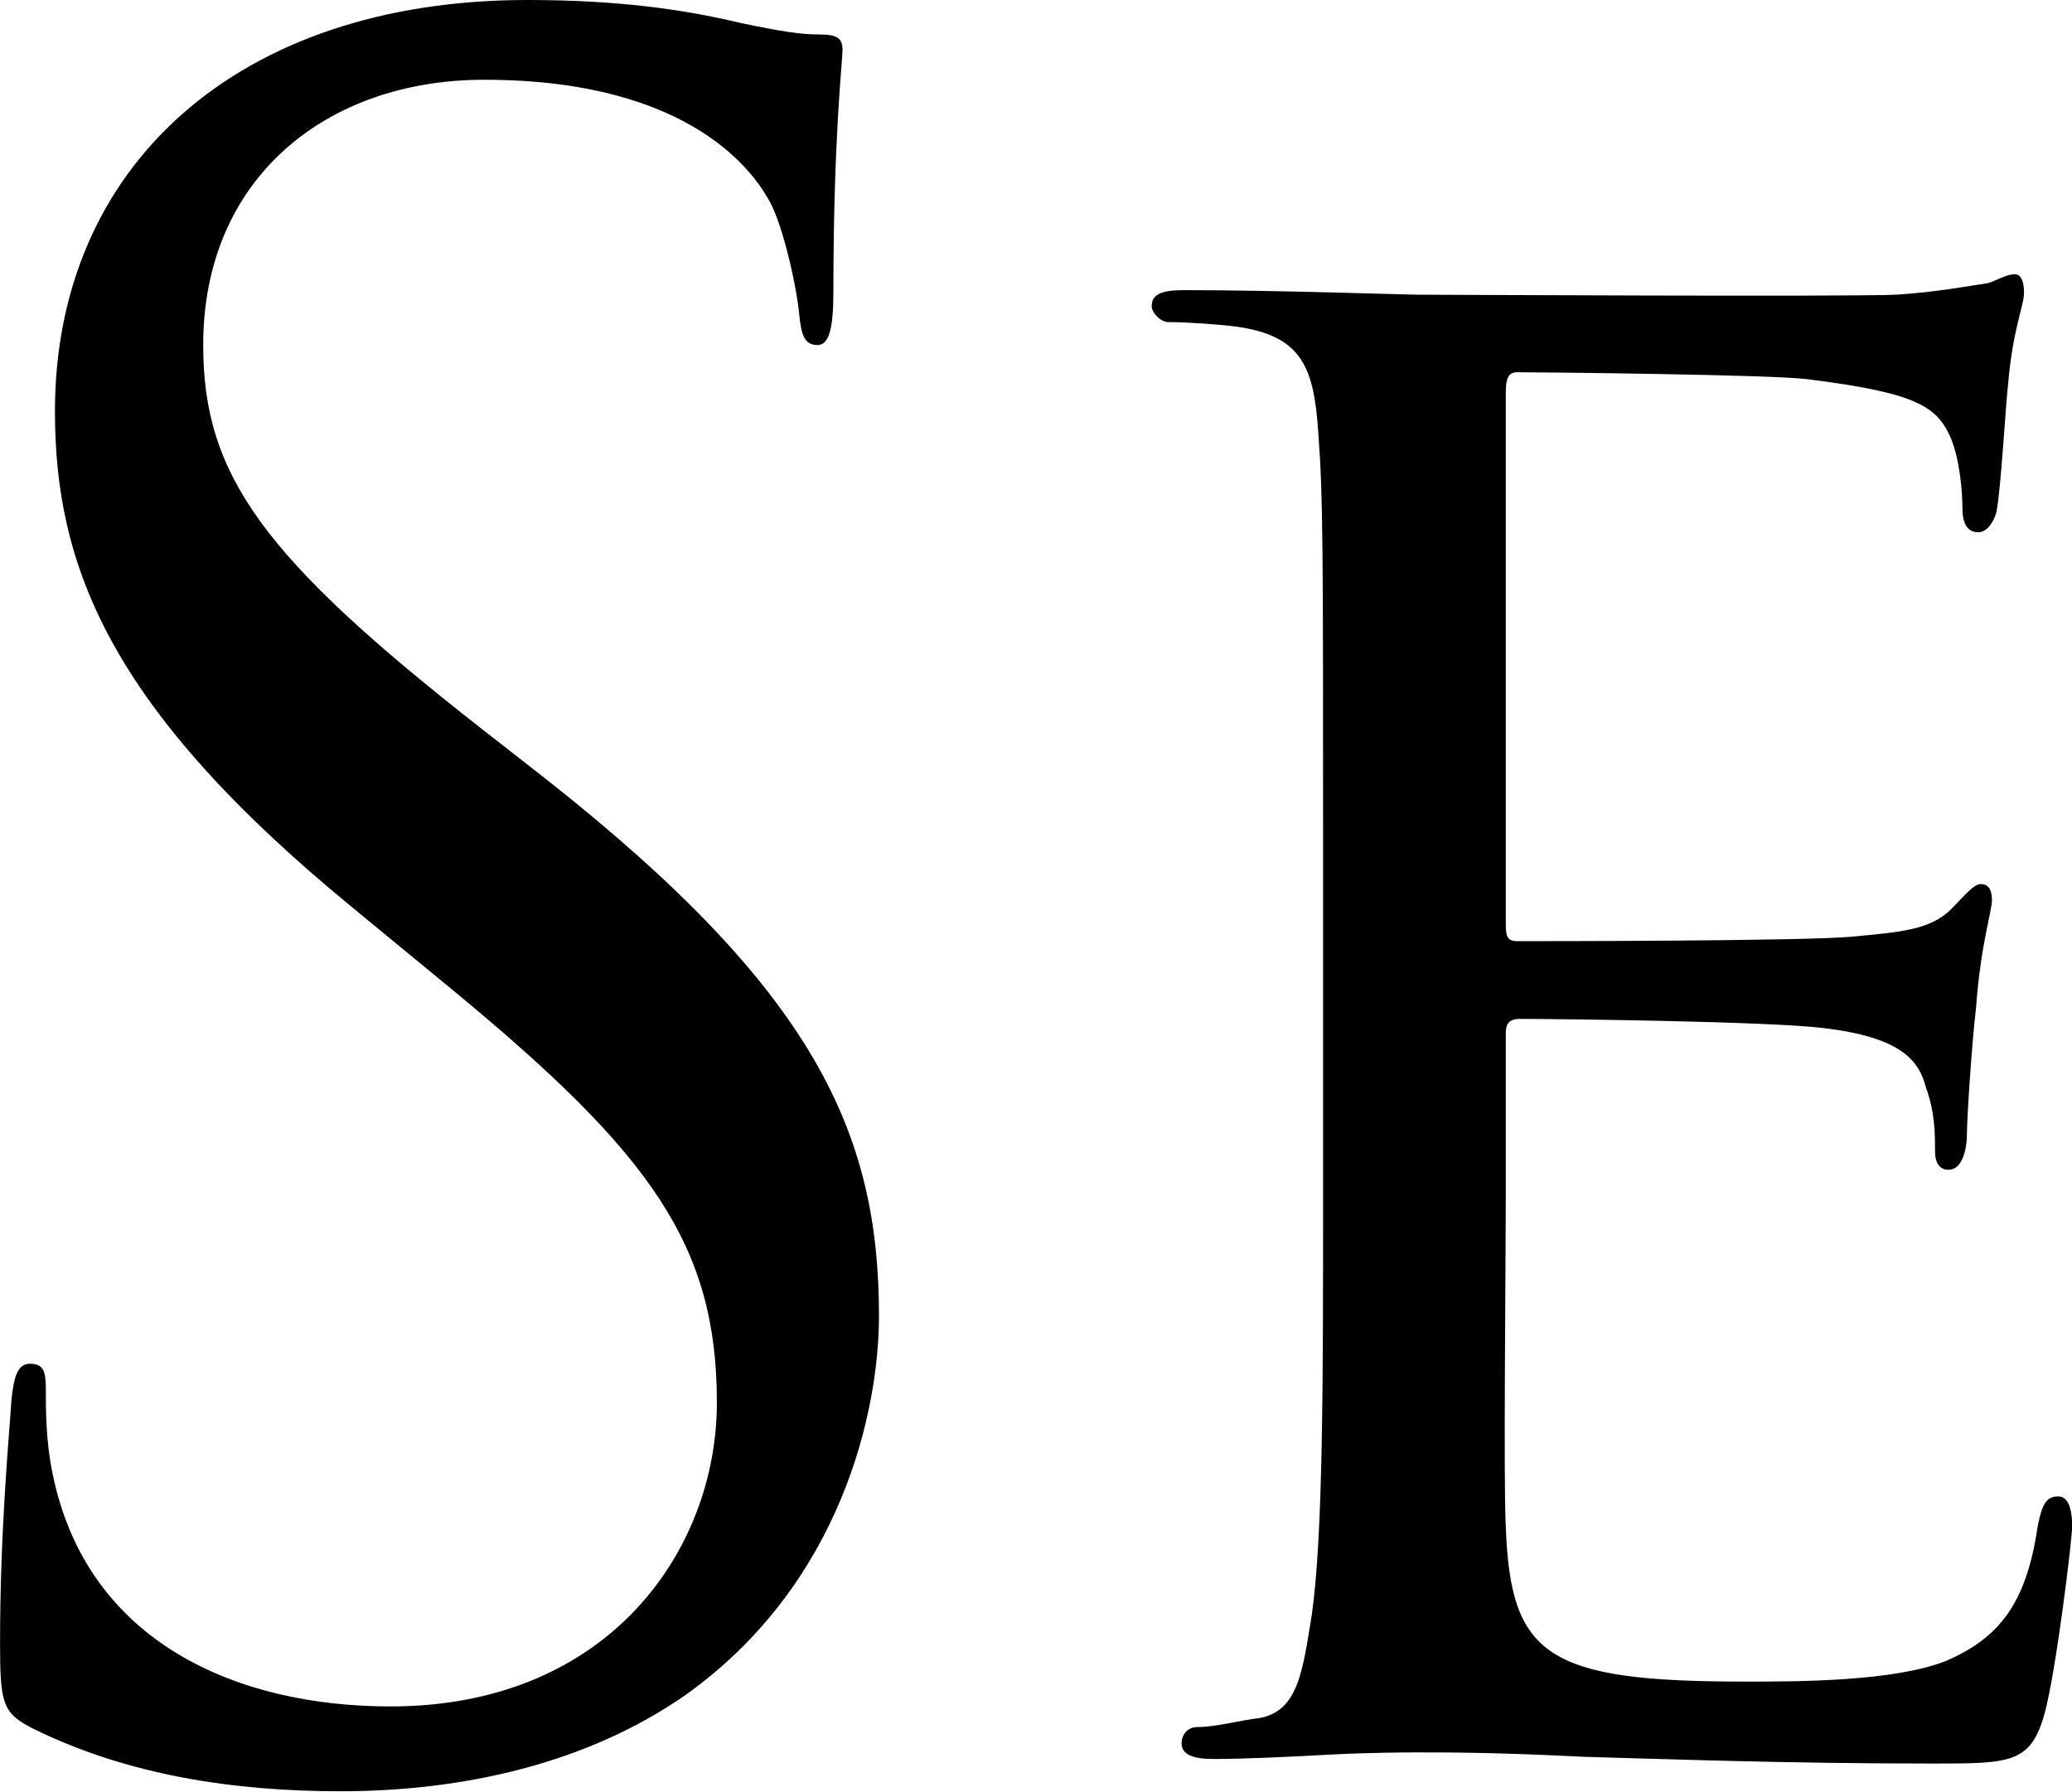 <svg version="1.2" baseProfile="tiny-ps" xmlns="http://www.w3.org/2000/svg" viewBox="0 0 1643 1421" width="1643" height="1421">
	<title>SeaWorld_Parks_&amp;_Entertainment_logo-svg</title>
	<style>
		tspan { white-space:pre }
		.shp0 { fill: #000000 } 
	</style>
	<g id="layer1">
		<g id="g9550">
			<path id="path9552" fill-rule="evenodd" class="shp0" d="M7624.1 3574.74C7164.96 3574.74 6570.59 2743.02 6372.82 2659.55L6219.51 2659.55L6219.51 3013.92C6219.51 3083.45 6247.49 3108.1 6333.19 3116.68C6342.02 3118.55 6345.37 3118.55 6352.73 3118.55L6353.94 3141.46L6329.7 3139.19C6267.98 3134.23 6226.6 3130.75 6193.66 3130.75L6126.85 3130.75C6094.18 3130.75 6052.27 3134.23 5990.94 3139.19L5966.44 3141.46L5968.31 3118.55C5975.41 3118.55 5978.62 3118.55 5987.73 3116.68C6072.89 3108.1 6101.01 3083.45 6101.01 3013.92L6101.01 2164.78C6101.01 2094.98 6072.89 2070.86 5987.73 2061.89C5978.62 2060.15 5975.41 2060.15 5968.31 2060.15L5966.44 2037.64L5990.94 2039.24C6052.27 2045.01 6081.86 2048.22 6126.85 2048.22C6170.63 2048.22 6312.3 2039.24 6399.47 2039.24C6640.35 2039.24 6781.61 2161.43 6781.61 2311.35C6781.61 2463.55 6673.15 2580.51 6523.19 2634.77C6660.84 2725.2 7186.12 3368.95 7542.02 3496.23C7669.76 3541.78 7815.98 3510.3 7897.92 3473.59C7885.87 3505.34 7758.13 3574.74 7624.1 3574.74ZM6350.06 2079.71C6240.93 2079.71 6219.51 2084.8 6219.51 2164.78L6219.51 2617.35L6472.57 2617.35C6580.23 2571.8 6666.46 2479.49 6666.46 2351.81C6666.46 2212.07 6561.08 2079.71 6350.06 2079.71ZM14273.91 1841.63C13786.79 1841.63 13156.12 959.13 12946.3 870.57L12783.75 870.57L12783.75 1246.51C12783.75 1320.33 12813.48 1346.46 12904.39 1355.57C12913.77 1357.71 12917.11 1357.71 12925.01 1357.71L12926.09 1381.96L12900.64 1379.55C12835.3 1374.32 12791.12 1370.57 12756.3 1370.57L12685.47 1370.57C12650.79 1370.57 12606.47 1374.32 12541.26 1379.55L12515.15 1381.96L12517.29 1357.71C12524.79 1357.71 12528 1357.71 12537.65 1355.57C12628.16 1346.46 12657.89 1320.33 12657.89 1246.51L12657.89 345.66C12657.89 271.57 12628.16 245.98 12537.65 236.47C12528 234.59 12524.79 234.59 12517.29 234.59L12515.15 210.88L12541.26 212.49C12606.47 218.65 12637.67 222 12685.47 222C12731.8 222 12882.03 212.49 12974.69 212.49C13230.03 212.49 13380.14 342.17 13380.14 501.2C13380.14 662.64 13265.12 786.71 13105.91 844.32C13252.13 940.38 13809.15 1623.25 14186.61 1758.43C14322.38 1806.66 14477.57 1773.3 14564.33 1734.32C14551.61 1768.08 14416.11 1841.63 14273.91 1841.63ZM12783.75 345.66L12783.75 825.83L13052.22 825.83C13166.3 777.46 13257.89 679.52 13257.89 544.08C13257.89 395.9 13146.21 255.36 12922.2 255.36C12806.38 255.36 12783.75 260.85 12783.75 345.66ZM7804.73 1841.63C7317.34 1841.63 6686.81 959.13 6477.13 870.57L6314.57 870.57L6314.57 1246.51C6314.57 1320.33 6344.17 1346.46 6435.08 1355.57C6444.46 1357.71 6448.07 1357.71 6455.7 1357.71L6457.04 1381.96L6431.33 1379.55C6365.86 1374.32 6321.8 1370.57 6286.99 1370.57L6216.29 1370.57C6181.48 1370.57 6137.02 1374.32 6071.95 1379.55L6045.97 1381.96L6047.85 1357.71C6055.35 1357.71 6058.96 1357.71 6068.33 1355.57C6158.72 1346.46 6188.58 1320.33 6188.58 1246.51L6188.58 345.66C6188.58 271.57 6158.72 245.98 6068.33 236.47C6058.96 234.59 6055.35 234.59 6047.85 234.59L6045.97 210.88L6071.95 212.49C6137.02 218.65 6168.36 222 6216.29 222C6262.49 222 6412.99 212.49 6505.38 212.49C6760.86 212.49 6910.69 342.17 6910.69 501.2C6910.69 662.64 6795.94 786.71 6636.6 844.32C6782.68 940.38 7339.84 1623.25 7717.3 1758.43C7853.07 1806.66 8008.26 1773.3 8095.16 1734.32C8082.3 1768.08 7946.8 1841.63 7804.73 1841.63ZM6314.57 345.66L6314.57 825.83L6582.91 825.83C6697.12 777.46 6788.44 679.52 6788.44 544.08C6788.44 395.9 6677.04 255.36 6452.89 255.36C6337.2 255.36 6314.57 260.85 6314.57 345.66ZM8409.69 344.05C8406.07 291.67 8397.1 266.21 8344.48 258.98C8331.76 257.23 8304.71 255.36 8290.25 255.36C8284.76 255.36 8277.53 248.12 8277.53 242.76C8277.53 233.65 8284.76 230.04 8302.83 230.04C8375.14 230.04 8478.51 233.65 8487.35 233.65C8505.69 233.65 8606.92 230.04 8701.32 230.04C8860.52 230.04 9151.89 215.57 9340.41 405.68C9419.95 485.39 9496 613.88 9496 797.16C9496 990.88 9412.72 1139.33 9323.94 1230.03C9254.99 1300.64 9111.98 1407.42 8840.7 1407.42C8771.61 1407.42 8686.59 1401.92 8617.9 1398.3C8549.21 1392.95 8494.71 1389.46 8487.35 1389.46C8484 1389.46 8454.94 1391.2 8422.27 1391.2C8389.6 1392.95 8351.71 1394.69 8326.53 1394.69C8310.33 1394.69 8301.09 1391.2 8301.09 1382.09C8301.09 1376.73 8304.71 1369.37 8313.68 1369.37C8328.14 1369.37 8348.23 1365.75 8362.69 1362.27C8393.35 1354.9 8397.1 1325.96 8404.33 1280.54C8413.43 1217.44 8413.43 1095.92 8413.43 947.34L8413.43 675.51C8413.43 436.63 8413.43 393.08 8409.69 344.05ZM8560.05 1177.38C8561.79 1215.43 8565.54 1271.7 8578 1287.91C8597.95 1316.85 8654.05 1349.54 8842.31 1349.54C8988.93 1349.54 9119.35 1300.64 9215.35 1210.07C9298.64 1132.23 9340.41 985.39 9340.41 844.05C9340.41 648.44 9254.99 523.44 9189.91 458.2C9039.68 306 8864 286.31 8674 286.31C8643.2 286.31 8592.46 291.67 8578 297.02C8563.53 302.38 8558.18 309.62 8558.18 327.84L8558.18 842.31C8558.18 1005.22 8558.18 1148.31 8560.05 1177.38ZM7589.56 950.96C7589.56 1177.38 7593.31 1269.82 7622.36 1296.89C7647.53 1322.34 7709.13 1333.33 7834.06 1333.33C7917.34 1333.33 7987.9 1331.45 8026.07 1286.03C8045.75 1262.45 8058.47 1230.03 8064.09 1199.22C8065.7 1188.36 8071.32 1179.12 8080.29 1179.12C8087.53 1179.12 8091.01 1186.49 8091.01 1202.83C8091.01 1219.05 8080.29 1311.35 8067.57 1356.77C8056.86 1392.95 8051.24 1398.3 7966.35 1398.3C7852.13 1398.3 7763.36 1396.56 7689.31 1392.95C7616.74 1391.2 7562.64 1389.46 7515.24 1389.46C7508.01 1389.46 7481.1 1389.46 7450.17 1391.2C7417.76 1392.95 7383.35 1394.69 7357.91 1394.69C7341.58 1394.69 7332.6 1391.2 7332.6 1382.09C7332.6 1376.73 7336.09 1369.37 7345.33 1369.37C7359.65 1369.37 7379.6 1365.75 7394.2 1362.27C7424.86 1354.9 7428.48 1325.96 7435.84 1280.54C7444.81 1217.44 7444.81 1095.92 7444.81 947.34L7444.81 675.51C7444.81 436.63 7444.81 393.08 7441.2 344.05C7437.58 291.67 7428.48 266.21 7376.12 258.98C7363.27 257.23 7336.09 255.36 7321.63 255.36C7316.4 255.36 7309.17 248.12 7309.17 242.76C7309.17 233.65 7316.4 230.04 7334.21 230.04C7406.92 230.04 7506.41 233.65 7515.24 233.65C7522.61 233.65 7642.18 230.04 7691.05 230.04C7707.25 230.04 7716.36 233.65 7716.36 242.76C7716.36 248.12 7709.13 253.62 7703.64 253.62C7692.79 253.62 7669.36 255.36 7651.15 257.23C7604.15 266.21 7595.05 289.79 7591.56 344.05C7589.56 393.08 7589.56 436.63 7589.56 675.51L7589.56 950.96ZM4229.91 1144.82C4278.78 978.02 4445.35 452.84 4508.68 220.79C4526.76 153.94 4528.77 128.62 4528.77 104.9C4528.77 72.48 4508.68 50.64 4425.53 50.64C4416.43 50.64 4409.2 45.28 4409.2 38.05C4409.2 29.07 4418.17 25.32 4439.99 25.32C4532.25 25.32 4608.3 30.68 4624.64 30.68C4637.23 30.68 4715.15 25.32 4771.26 25.32C4787.46 25.32 4796.7 29.07 4796.7 36.04C4796.7 45.28 4791.21 50.64 4780.23 50.64C4773 50.64 4738.72 52.38 4718.64 59.62C4664.54 79.72 4635.62 155.81 4601.07 255.36C4521.54 485.39 4338.5 1061.36 4267.93 1264.2C4220.8 1398.3 4211.83 1420.28 4192.01 1420.28C4173.8 1420.28 4162.96 1396.56 4137.52 1325.96L3782.82 318.86L3778.94 318.86C3714 492.76 3465.75 1155.67 3400.67 1324.08C3371.75 1400.18 3362.78 1420.28 3341.09 1420.28C3322.74 1420.28 3313.77 1400.18 3277.62 1277.06L2955.46 202.84C2926.54 106.78 2902.84 79.72 2855.84 61.49C2832.41 52.38 2787.15 50.64 2774.43 50.64C2765.32 50.64 2758.09 48.9 2758.09 38.05C2758.09 29.07 2768.8 25.32 2787.15 25.32C2881.15 25.32 2980.63 30.68 3000.58 30.68C3016.92 30.68 3096.59 25.32 3187.1 25.32C3212.28 25.32 3219.64 30.68 3219.64 38.05C3219.64 48.9 3210.67 50.64 3201.7 50.64C3187.1 50.64 3152.83 50.64 3131.13 61.49C3120.15 66.99 3107.43 81.46 3107.43 104.9C3107.43 128.62 3123.9 191.85 3141.85 271.57C3169.03 387.59 3357.29 1052.38 3384.6 1148.31L3388.09 1148.31L3771.84 115.89C3798.89 41.67 3806.25 32.42 3817.1 32.42C3829.82 32.42 3840.66 56.14 3862.49 117.76L4222.68 1144.82L4229.91 1144.82ZM2327.21 201.1C2343.54 201.1 2348.9 222.67 2365.23 257.23C2394.16 322.21 2649.5 958.19 2747.25 1191.85C2805.09 1329.58 2848.61 1349.54 2883.02 1360.39C2906.59 1367.49 2930.02 1369.37 2946.35 1369.37C2955.46 1369.37 2966.31 1373.12 2966.31 1382.09C2966.31 1391.2 2948.23 1394.69 2930.02 1394.69C2906.59 1394.69 2789.02 1394.69 2678.42 1391.2C2647.63 1389.46 2622.32 1389.46 2622.32 1380.08C2622.32 1373.12 2625.94 1373.12 2633.17 1369.37C2642.27 1365.75 2658.47 1353.02 2647.63 1327.7L2504.76 974.41C2500.87 967.17 2499.27 965.43 2490.16 965.43L2122.74 965.43C2115.51 965.43 2110.02 969.05 2106.41 978.02L2015.76 1224.4C2001.3 1262.45 1992.33 1300.64 1992.33 1327.7C1992.33 1358.51 2019.64 1369.37 2046.42 1369.37L2061.15 1369.37C2073.74 1369.37 2077.49 1374.99 2077.49 1382.09C2077.49 1391.2 2068.25 1394.69 2053.79 1394.69C2015.76 1394.69 1928.99 1389.46 1910.92 1389.46C1894.45 1389.46 1814.78 1394.69 1749.7 1394.69C1729.89 1394.69 1719.04 1391.2 1719.04 1382.09C1719.04 1374.99 1726 1369.37 1733.23 1369.37C1744.21 1369.37 1767.78 1367.49 1780.5 1365.75C1852.94 1356.77 1883.74 1302.51 1914.4 1224.4L2289.31 260.85C2309.13 209.94 2316.5 201.1 2327.21 201.1ZM2466.6 901.92C2473.83 901.92 2473.83 898.58 2471.95 891.07L2314.62 468.92C2305.52 445.6 2296.54 445.6 2287.44 468.92L2138.95 891.07C2137.21 898.58 2138.95 901.92 2144.44 901.92L2466.6 901.92ZM1045.4 344.05C1042.05 291.67 1032.81 266.21 980.32 258.98C967.73 257.23 940.55 255.36 926.09 255.36C920.6 255.36 913.24 248.12 913.24 242.76C913.24 233.65 920.6 230.04 938.68 230.04C1011.12 230.04 1114.35 233.65 1123.46 233.65C1134.17 233.65 1467.44 235.4 1503.6 233.65C1534.39 231.78 1563.32 226.42 1576.04 224.54C1583.13 222.67 1590.5 217.44 1597.73 217.44C1603.08 217.44 1604.96 224.54 1604.96 231.78C1604.96 242.76 1595.99 260.85 1592.37 304.26C1590.5 318.86 1586.75 387.59 1583.13 405.68C1581.39 412.91 1576.04 422.02 1568.67 422.02C1559.7 422.02 1556.09 414.79 1556.09 402.2C1556.09 391.34 1554.34 365.75 1547.11 347.8C1536.13 322.21 1519.93 311.49 1433.03 300.64C1405.72 297.02 1221.2 295.15 1202.99 295.15C1195.76 295.15 1194.02 300.64 1194.02 311.49L1194.02 729.9C1194.02 740.89 1194.02 746.24 1202.99 746.24C1223.08 746.24 1433.03 746.24 1469.19 742.63C1507.21 739.01 1530.64 737.27 1547.11 720.92C1557.83 710.07 1565.06 700.96 1570.68 700.96C1576.04 700.96 1579.52 704.58 1579.52 713.55C1579.52 722.8 1570.68 747.99 1566.93 798.76C1563.32 829.58 1559.7 887.46 1559.7 898.58C1559.7 911.17 1556.09 927.51 1545.11 927.51C1538.01 927.51 1534.39 921.89 1534.39 913.04C1534.39 898.58 1534.39 882.23 1527.16 862.13C1521.54 840.56 1507.21 822.34 1445.62 815.11C1402.1 809.75 1231.92 807.87 1204.87 807.87C1195.76 807.87 1194.02 813.23 1194.02 818.73L1194.02 947.34C1194.02 999.99 1192.15 1179.12 1194.02 1210.07C1197.64 1313.23 1226.56 1333.33 1384.03 1333.33C1425.8 1333.33 1501.86 1333.33 1543.36 1316.85C1585.14 1298.63 1606.83 1271.7 1615.8 1210.07C1619.42 1191.85 1623.03 1186.49 1632.14 1186.49C1641.11 1186.49 1643.12 1199.22 1643.12 1210.07C1643.12 1220.79 1630.27 1325.96 1621.29 1358.51C1610.31 1398.3 1594.11 1398.3 1532.65 1398.3C1413.08 1398.3 1320.69 1394.69 1255.48 1392.95C1188.53 1389.46 1146.89 1389.46 1123.46 1389.46C1119.71 1389.46 1088.91 1389.46 1054.63 1391.2C1023.84 1392.95 987.55 1394.69 962.24 1394.69C945.91 1394.69 936.94 1391.2 936.94 1382.09C936.94 1376.73 940.55 1369.37 949.52 1369.37C964.12 1369.37 984.07 1363.87 998.53 1362.27C1029.19 1356.77 1032.81 1325.96 1040.17 1280.54C1049.15 1217.44 1049.15 1095.92 1049.15 947.34L1049.15 675.51C1049.15 436.63 1049.15 393.08 1045.4 344.05ZM0.05 1302.51C0.05 1211.81 7.28 1139.33 9.02 1110.39C11.03 1090.29 14.51 1081.32 23.62 1081.32C34.33 1081.32 36.34 1086.95 36.34 1101.28C36.34 1117.49 36.34 1142.95 41.69 1168.4C68.87 1302.51 188.31 1353.02 309.62 1353.02C483.42 1353.02 568.45 1228.16 568.45 1112.13C568.45 987.27 516.09 914.79 360.24 786.04L278.83 719.05C86.95 561.49 43.57 449.22 43.57 325.96C43.57 132.1 188.31 0 418.21 0C489.05 0 541.27 7.23 586.66 18.09C621.07 25.32 635.4 27.33 649.99 27.33C664.45 27.33 668.07 30.68 668.07 39.79C668.07 48.9 660.84 108.65 660.84 231.78C660.84 260.85 657.22 273.58 648.25 273.58C637.27 273.58 635.4 264.33 633.79 249.73C631.92 228.16 621.07 179.13 610.23 159.57C599.11 139.47 550.51 63.24 383.8 63.24C258.88 63.24 161.13 141.34 161.13 273.58C161.13 376.74 208.26 441.99 382.06 577.97L432.81 617.63C646.51 786.04 696.99 898.58 696.99 1043.54C696.99 1117.49 668.07 1255.35 543.28 1344.18C465.35 1398.3 367.47 1420.28 269.86 1420.28C184.83 1420.28 101.41 1407.42 27.23 1371.11C1.92 1358.51 0.05 1351.28 0.05 1302.51ZM5824.91 1355.16L4806.74 1355.16L4811.43 1326.63L5819.95 1326.63L5824.91 1355.16ZM4774.87 727.89C4769.38 462.48 4987.24 227.36 5293.73 220.79C5585.5 214.36 5827.18 395.36 5832.94 675.51C5838.43 941.58 5620.58 1176.31 5314.22 1182.74C5022.32 1189.03 4780.77 1008.03 4774.87 727.89ZM5244.19 268.22C5002.23 269.83 4858.16 465.57 4890.56 704.58C4923.1 943.32 5105.47 1137.32 5363.09 1135.18C5605.85 1133.97 5749.39 937.96 5717.25 698.82C5684.31 460.07 5502.08 266.34 5244.19 268.22ZM15444.05 3045.67C15449 3088.41 15455.83 3115.74 15501.89 3122.57C15522.51 3125.92 15556.66 3129.41 15570.18 3129.41C15580.36 3129.41 15582.1 3136.24 15582.1 3141.33C15582.1 3148.16 15575.13 3153.25 15558.4 3153.25C15476.18 3153.25 15380.71 3148.16 15372.28 3148.16C15365.45 3148.16 15261.28 3153.25 15216.96 3153.25C15199.95 3153.25 15192.99 3149.77 15192.99 3141.33C15192.99 3136.24 15196.6 3131.15 15204.91 3131.15C15218.7 3131.15 15235.7 3127.66 15249.36 3124.18C15280.16 3117.35 15288.59 3088.41 15293.81 3045.67C15300.51 2985.92 15300.51 2871.64 15300.51 2731.5L15300.51 2121.91L15083.86 2125.39C14990.13 2127.13 14954.25 2137.32 14931.89 2171.48C14914.88 2197.07 14913.14 2207.38 14908.05 2217.57C14904.84 2229.62 14899.62 2231.23 14892.79 2231.23C14889.31 2231.23 14882.61 2227.88 14882.61 2219.31C14882.61 2203.9 14913.14 2074.08 14914.88 2062.15C14918.36 2053.71 14925.19 2034.82 14930.01 2034.82C14940.59 2034.82 14955.99 2046.75 14996.83 2051.97C15039.54 2057.06 15097.52 2058.81 15114.52 2058.81L15680.91 2058.81C15730.59 2058.81 15764.74 2055.46 15788.7 2051.97C15810.93 2048.62 15824.45 2045.14 15831.15 2045.14C15838.11 2045.14 15838.11 2053.71 15838.11 2062.15C15838.11 2106.63 15833.02 2210.73 15833.02 2227.88C15833.02 2239.81 15826.19 2246.64 15819.23 2246.64C15812.4 2246.64 15809.06 2241.55 15807.32 2221.05L15805.71 2205.64C15800.62 2161.3 15768.08 2128.87 15624.95 2125.39L15437.09 2121.91L15437.09 2731.5C15437.09 2871.64 15437.09 2985.92 15444.05 3045.67ZM13826.42 3120.83C13853.6 3127.66 13887.74 3129.41 13901.4 3129.41C13908.23 3129.41 13913.32 3134.5 13913.32 3141.33C13913.32 3149.77 13903.01 3153.25 13885.87 3153.25C13800.84 3153.25 13741.13 3148.16 13727.47 3148.16C13713.94 3148.16 13650.61 3153.25 13582.32 3153.25C13566.92 3153.25 13558.49 3151.51 13558.49 3141.33C13558.49 3134.5 13563.44 3129.41 13570.41 3129.41C13582.32 3129.41 13609.64 3127.66 13631.86 3120.83C13669.36 3110.51 13674.31 3071.26 13674.31 2939.83L13674.31 2108.24C13674.31 2050.23 13682.88 2034.82 13694.93 2034.82C13711.94 2034.82 13737.51 2063.9 13753.04 2079.3C13776.74 2103.15 13995.13 2335.47 14227.31 2574.48C14375.67 2728.01 14536.22 2900.57 14582.28 2948.4L14566.88 2221.05C14565.27 2127.13 14556.7 2094.58 14510.64 2086.14C14483.19 2081.05 14449.18 2079.3 14437.4 2079.3C14426.95 2079.3 14425.21 2070.86 14425.21 2065.64C14425.21 2057.06 14437.4 2055.46 14454.27 2055.46C14522.56 2055.46 14594.19 2058.81 14611.2 2058.81C14628.34 2058.81 14677.75 2055.46 14739.07 2055.46C14754.74 2055.46 14766.52 2057.06 14766.52 2065.64C14766.52 2070.86 14759.69 2079.3 14749.65 2079.3C14742.69 2079.3 14730.64 2079.3 14713.63 2082.65C14664.22 2092.97 14660.74 2121.91 14660.74 2208.99L14657.39 3059.34C14657.39 3154.99 14655.79 3163.44 14645.34 3163.44C14629.94 3163.44 14614.68 3151.51 14530.99 3074.74C14515.73 3061.08 14298.95 2847.65 14140.41 2681.93C13966.21 2499.32 13797.23 2321.8 13751.17 2270.62L13768.31 2955.1C13771.79 3074.74 13785.45 3110.51 13826.42 3120.83ZM12778.66 2162.9C12775.32 2113.33 12766.61 2089.62 12717.2 2082.65C12705.29 2081.05 12679.85 2079.3 12665.92 2079.3C12660.97 2079.3 12654.14 2072.47 12654.14 2067.38C12654.14 2058.81 12660.97 2055.46 12677.97 2055.46C12746.26 2055.46 12843.6 2058.81 12852.04 2058.81C12862.35 2058.81 13176.34 2060.55 13210.35 2058.81C13239.41 2057.06 13266.86 2051.97 13278.64 2050.23C13285.33 2048.62 13292.3 2043.53 13299.13 2043.53C13304.35 2043.53 13305.96 2050.23 13305.96 2057.06C13305.96 2067.38 13297.39 2084.39 13294.17 2125.39C13292.3 2139.06 13288.95 2203.9 13285.33 2221.05C13283.73 2227.88 13278.64 2236.46 13271.81 2236.46C13263.24 2236.46 13260.03 2229.62 13260.03 2217.57C13260.03 2207.38 13258.29 2183.4 13251.19 2166.39C13241.01 2142.41 13225.88 2132.22 13143.8 2121.91C13118.5 2118.56 12944.16 2116.95 12927.29 2116.95C12920.46 2116.95 12918.72 2121.91 12918.72 2132.22L12918.72 2526.65C12918.72 2536.96 12918.72 2542.06 12927.29 2542.06C12945.9 2542.06 13143.8 2542.06 13177.95 2538.44C13213.83 2535.22 13236.06 2533.48 13251.19 2518.07C13261.63 2507.89 13268.46 2499.32 13273.55 2499.32C13278.64 2499.32 13282.12 2502.8 13282.12 2511.24C13282.12 2519.82 13273.55 2543.66 13270.07 2591.49C13266.86 2620.57 13263.24 2675.09 13263.24 2685.41C13263.24 2697.33 13260.03 2712.87 13249.58 2712.87C13242.76 2712.87 13239.41 2707.65 13239.41 2699.08C13239.41 2685.41 13239.41 2670 13232.58 2651.25C13227.62 2630.88 13213.83 2613.6 13155.72 2606.9C13114.75 2601.81 12954.47 2600.07 12928.9 2600.07C12920.46 2600.07 12918.72 2605.16 12918.72 2610.38L12918.72 2731.5C12918.72 2781.07 12916.85 2950.15 12918.72 2979.22C12922.07 3076.49 12949.25 3095.24 13097.88 3095.24C13136.98 3095.24 13208.74 3095.24 13247.98 3079.83C13287.34 3062.82 13307.56 3037.1 13316.27 2979.22C13319.48 2961.94 13323.09 2956.98 13331.53 2956.98C13340.1 2956.98 13341.84 2968.77 13341.84 2979.22C13341.84 2989.27 13329.92 3088.41 13321.35 3119.09C13311.04 3156.74 13295.91 3156.74 13237.67 3156.74C13125.19 3156.74 13038.02 3153.25 12976.56 3151.51C12913.63 3148.16 12874 3148.16 12852.04 3148.16C12848.69 3148.16 12819.64 3148.16 12787.23 3149.77C12758.18 3151.51 12724.03 3153.25 12700.2 3153.25C12684.8 3153.25 12676.23 3149.77 12676.23 3141.33C12676.23 3136.24 12679.85 3129.41 12688.28 3129.41C12701.94 3129.41 12720.68 3124.18 12734.34 3122.57C12763.26 3117.35 12766.61 3088.41 12773.44 3045.67C12782.14 2985.92 12782.14 2871.64 12782.14 2731.5L12782.14 2475.47C12782.14 2249.99 12782.14 2208.99 12778.66 2162.9ZM12423.83 3115.74C12466.55 3129.41 12505.64 3129.41 12521.18 3129.41C12527.87 3129.41 12533.09 3132.75 12533.09 3139.59C12533.09 3148.16 12519.3 3153.25 12502.43 3153.25C12468.15 3153.25 12301.05 3149.77 12246.28 3144.68C12210.8 3141.33 12203.84 3136.24 12203.84 3129.41C12203.84 3124.18 12207.05 3119.09 12213.88 3117.35C12222.45 3115.74 12224.32 3093.5 12220.84 3066.17L12149.21 2331.98L12145.72 2331.98L11783.93 3073C11753.13 3136.24 11744.83 3149.77 11731.04 3149.77C11717.38 3149.77 11708.95 3136.24 11679.89 3083.32C11640.66 3011.51 11541.57 2825.41 11504.08 2746.9C11459.9 2654.73 11338.58 2410.49 11312.87 2350.74L11306.05 2350.74L11248.2 3006.42C11246.59 3028.66 11246.59 3055.99 11246.59 3079.83C11246.59 3102.07 11260.12 3115.74 11282.21 3120.83C11307.79 3127.66 11330.01 3129.41 11340.32 3129.41C11345.28 3129.41 11352.11 3134.5 11352.11 3139.59C11352.11 3149.77 11341.93 3153.25 11324.93 3153.25C11268.69 3153.25 11196.92 3148.16 11185.14 3148.16C11171.34 3148.16 11099.57 3153.25 11058.74 3153.25C11043.34 3153.25 11033.16 3149.77 11033.16 3139.59C11033.16 3134.5 11039.86 3129.41 11048.69 3129.41C11060.34 3129.41 11070.79 3127.66 11092.88 3124.18C11142.29 3115.74 11144.03 3062.82 11150.99 3008.16L11260.12 2060.55C11261.86 2045.14 11268.69 2034.82 11276.99 2034.82C11287.3 2034.82 11299.35 2039.91 11307.79 2057.06L11761.57 2958.72L12198.61 2058.81C12205.31 2045.14 12212.14 2034.82 12222.45 2034.82C12232.76 2034.82 12241.19 2046.75 12244.81 2074.08L12347.11 2965.42C12352.33 3016.6 12362.51 3095.24 12423.83 3115.74ZM9939.48 3120.83C9966.79 3127.66 10000.94 3129.41 10014.46 3129.41C10021.42 3129.41 10026.38 3134.5 10026.38 3141.33C10026.38 3149.77 10016.2 3153.25 9999.33 3153.25C9913.9 3153.25 9854.05 3148.16 9840.53 3148.16C9826.73 3148.16 9763.53 3153.25 9695.38 3153.25C9679.98 3153.25 9671.55 3151.51 9671.55 3141.33C9671.55 3134.5 9676.5 3129.41 9683.33 3129.41C9695.38 3129.41 9722.69 3127.66 9744.92 3120.83C9782.55 3110.51 9787.64 3071.26 9787.64 2939.83L9787.64 2108.24C9787.64 2050.23 9796.21 2034.82 9807.85 2034.82C9824.99 2034.82 9850.84 2063.9 9866.1 2079.3C9889.93 2103.15 10108.46 2335.47 10340.5 2574.48C10489 2728.01 10649.41 2900.57 10695.47 2948.4L10679.94 2221.05C10678.2 2127.13 10669.76 2094.58 10623.7 2086.14C10596.52 2081.05 10562.24 2079.3 10550.32 2079.3C10540.15 2079.3 10538.41 2070.86 10538.41 2065.64C10538.41 2057.06 10550.32 2055.46 10567.46 2055.46C10635.62 2055.46 10707.39 2058.81 10724.52 2058.81C10741.4 2058.81 10790.94 2055.46 10852.4 2055.46C10867.66 2055.46 10879.58 2057.06 10879.58 2065.64C10879.58 2070.86 10872.88 2079.3 10862.44 2079.3C10855.88 2079.3 10843.83 2079.3 10826.96 2082.65C10777.15 2092.97 10773.93 2121.91 10773.93 2208.99L10770.32 3059.34C10770.32 3154.99 10768.71 3163.44 10758.53 3163.44C10743.27 3163.44 10727.87 3151.51 10644.19 3074.74C10628.92 3061.08 10412.14 2847.65 10253.47 2681.93C10079.4 2499.32 9910.42 2321.8 9864.36 2270.62L9881.36 2955.1C9884.98 3074.74 9898.5 3110.51 9939.48 3120.83ZM9348.98 3045.67C9354.21 3088.41 9359.29 3115.74 9403.61 3122.57C9425.84 3125.92 9458.25 3129.41 9471.77 3129.41C9480.47 3129.41 9483.95 3136.24 9483.95 3141.33C9483.95 3148.16 9477.12 3153.25 9460.12 3153.25C9376.43 3153.25 9279.09 3148.16 9272.26 3148.16C9263.69 3148.16 9169.96 3153.25 9123.77 3153.25C9108.5 3153.25 9099.93 3149.77 9099.93 3141.33C9099.93 3136.24 9103.28 3129.41 9111.85 3129.41C9125.37 3129.41 9144.12 3125.92 9157.91 3122.57C9186.97 3115.74 9192.05 3088.41 9197.28 3045.67C9203.97 2985.92 9205.71 2871.64 9205.71 2731.5L9205.71 2475.47C9205.71 2249.99 9205.71 2208.99 9202.23 2162.9C9198.75 2113.33 9186.97 2091.23 9154.56 2084.39C9137.42 2081.05 9118.81 2079.3 9108.5 2079.3C9101.67 2079.3 9096.45 2072.47 9096.45 2067.38C9096.45 2058.81 9103.28 2055.46 9120.29 2055.46C9169.96 2055.46 9263.69 2058.81 9272.26 2058.81C9279.09 2058.81 9376.43 2055.46 9422.49 2055.46C9439.37 2055.46 9446.33 2058.81 9446.33 2067.38C9446.33 2072.47 9439.37 2079.3 9434.28 2079.3C9424.23 2079.3 9414.06 2079.3 9396.79 2082.65C9355.95 2091.23 9347.51 2111.86 9343.9 2162.9C9342.16 2208.99 9342.16 2249.99 9342.16 2475.47L9342.16 2731.5C9342.16 2871.64 9342.16 2985.92 9348.98 3045.67ZM8422.54 2027.99C8437.94 2027.99 8443.03 2048.62 8458.42 2081.05C8485.61 2142.41 8726.36 2741.81 8818.61 2961.94C8872.97 3091.76 8914.08 3110.51 8946.35 3120.83C8968.58 3127.66 8990.81 3129.41 9006.2 3129.41C9014.64 3129.41 9024.95 3132.75 9024.95 3141.33C9024.95 3149.77 9007.81 3153.25 8990.81 3153.25C8968.58 3153.25 8857.84 3153.25 8753.67 3149.77C8724.61 3148.16 8700.78 3148.16 8700.78 3139.59C8700.78 3132.75 8704.13 3132.75 8711.09 3129.41C8719.53 3125.92 8734.79 3114 8724.61 3090.02L8589.78 2757.09C8586.3 2750.25 8584.69 2748.51 8576.26 2748.51L8229.73 2748.51C8222.9 2748.51 8217.67 2752 8214.33 2760.57L8129.03 2992.75C8115.38 3028.66 8106.94 3064.43 8106.94 3090.02C8106.94 3119.09 8132.52 3129.41 8158.09 3129.41L8171.75 3129.41C8183.66 3129.41 8187.15 3134.5 8187.15 3141.33C8187.15 3149.77 8178.58 3153.25 8165.05 3153.25C8129.03 3153.25 8047.09 3148.16 8030.22 3148.16C8014.68 3148.16 7939.57 3153.25 7878.24 3153.25C7859.5 3153.25 7849.19 3149.77 7849.19 3141.33C7849.19 3134.5 7856.01 3129.41 7862.98 3129.41C7873.02 3129.41 7895.38 3127.66 7907.16 3125.92C7975.45 3117.35 8004.51 3066.17 8033.56 2992.75L8386.65 2084.39C8405.53 2036.57 8412.36 2027.99 8422.54 2027.99ZM8554.03 2688.76C8560.86 2688.76 8560.86 2685.41 8558.98 2678.71L8410.76 2280.8C8401.92 2258.56 8393.48 2258.56 8385.05 2280.8L8245.12 2678.71C8243.38 2685.41 8245.12 2688.76 8250.21 2688.76L8554.03 2688.76ZM7538.67 3045.67C7543.9 3088.41 7550.59 3115.74 7596.52 3122.57C7617.27 3125.92 7651.42 3129.41 7664.94 3129.41C7675.25 3129.41 7676.99 3136.24 7676.99 3141.33C7676.99 3148.16 7670.16 3153.25 7653.02 3153.25C7571.08 3153.25 7475.61 3148.16 7466.91 3148.16C7460.21 3148.16 7356.17 3153.25 7311.72 3153.25C7294.71 3153.25 7287.88 3149.77 7287.88 3141.33C7287.88 3136.24 7291.1 3131.15 7299.93 3131.15C7313.46 3131.15 7330.33 3127.66 7344.25 3124.18C7374.92 3117.35 7383.35 3088.41 7388.44 3045.67C7395.27 2985.92 7395.27 2871.64 7395.27 2731.5L7395.27 2121.91L7178.62 2125.39C7084.76 2127.13 7049.01 2137.32 7026.91 2171.48C7009.64 2197.07 7007.9 2207.38 7002.95 2217.57C6999.47 2229.62 6994.38 2231.23 6987.55 2231.23C6983.93 2231.23 6977.24 2227.88 6977.24 2219.31C6977.24 2203.9 7007.9 2074.08 7009.64 2062.15C7012.99 2053.71 7019.95 2034.82 7025.04 2034.82C7035.35 2034.82 7050.48 2046.75 7091.45 2051.97C7134.3 2057.06 7192.28 2058.81 7209.42 2058.81L7775.81 2058.81C7825.35 2058.81 7859.5 2055.46 7883.33 2051.97C7905.56 2048.62 7919.21 2045.14 7926.04 2045.14C7932.87 2045.14 7932.87 2053.71 7932.87 2062.15C7932.87 2106.63 7927.65 2210.73 7927.65 2227.88C7927.65 2239.81 7920.96 2246.64 7914.13 2246.64C7907.16 2246.64 7903.82 2241.55 7902.08 2221.05L7900.47 2205.64C7895.38 2161.3 7862.98 2128.87 7719.57 2125.39L7531.85 2121.91L7531.85 2731.5C7531.85 2871.64 7531.85 2985.92 7538.67 3045.67ZM5226.65 2162.9C5223.3 2113.33 5214.73 2089.62 5165.19 2082.65C5153.27 2081.05 5127.7 2079.3 5114.17 2079.3C5109.08 2079.3 5102.12 2072.47 5102.12 2067.38C5102.12 2058.81 5109.08 2055.46 5125.96 2055.46C5194.24 2055.46 5291.59 2058.81 5300.02 2058.81C5310.2 2058.81 5624.19 2060.55 5658.47 2058.81C5687.53 2057.06 5714.71 2051.97 5726.63 2050.23C5733.59 2048.62 5740.28 2043.53 5747.11 2043.53C5752.2 2043.53 5753.94 2050.23 5753.94 2057.06C5753.94 2067.38 5745.37 2084.39 5742.02 2125.39C5740.28 2139.06 5736.94 2203.9 5733.59 2221.05C5731.71 2227.88 5726.63 2236.46 5719.8 2236.46C5711.36 2236.46 5707.88 2229.62 5707.88 2217.57C5707.88 2207.38 5706.27 2183.4 5699.44 2166.39C5689.13 2142.41 5673.74 2132.22 5591.92 2121.91C5566.35 2118.56 5392.28 2116.95 5375.28 2116.95C5368.31 2116.95 5366.57 2121.91 5366.57 2132.22L5366.57 2526.65C5366.57 2536.96 5366.57 2542.06 5375.28 2542.06C5394.02 2542.06 5591.92 2542.06 5626.07 2538.44C5661.82 2535.22 5683.91 2533.48 5699.44 2518.07C5709.62 2507.89 5716.45 2499.32 5721.67 2499.32C5726.63 2499.32 5730.11 2502.8 5730.11 2511.24C5730.11 2519.82 5721.67 2543.66 5718.06 2591.49C5714.71 2620.57 5711.36 2675.09 5711.36 2685.41C5711.36 2697.33 5707.88 2712.87 5697.57 2712.87C5690.74 2712.87 5687.53 2707.65 5687.53 2699.08C5687.53 2685.41 5687.53 2670 5680.56 2651.25C5675.48 2630.88 5661.82 2613.6 5603.84 2606.9C5563 2601.81 5402.46 2600.07 5376.75 2600.07C5368.31 2600.07 5366.57 2605.16 5366.57 2610.38L5366.57 2731.5C5366.57 2781.07 5364.96 2950.15 5366.57 2979.22C5369.92 3076.49 5397.37 3095.24 5545.86 3095.24C5585.09 3095.24 5656.46 3095.24 5696.1 3079.83C5735.19 3062.82 5755.68 3037.1 5764.25 2979.22C5767.73 2961.94 5771.08 2956.98 5779.51 2956.98C5788.08 2956.98 5789.83 2968.77 5789.83 2979.22C5789.83 2989.27 5777.77 3088.41 5769.34 3119.09C5759.03 3156.74 5743.63 3156.74 5685.65 3156.74C5573.04 3156.74 5485.88 3153.25 5424.55 3151.51C5361.48 3148.16 5322.12 3148.16 5300.02 3148.16C5296.68 3148.16 5267.62 3148.16 5235.08 3149.77C5206.16 3151.51 5171.88 3153.25 5148.18 3153.25C5132.78 3153.25 5124.35 3149.77 5124.35 3141.33C5124.35 3136.24 5127.7 3129.41 5136.27 3129.41C5149.92 3129.41 5168.54 3124.18 5182.46 3122.57C5211.52 3117.35 5214.73 3088.41 5221.56 3045.67C5230 2985.92 5230 2871.64 5230 2731.5L5230 2475.47C5230 2249.99 5230 2208.99 5226.65 2162.9ZM4540.69 3045.67C4545.91 3088.41 4552.87 3115.74 4598.8 3122.57C4619.28 3125.92 4653.29 3129.41 4667.09 3129.41C4677.26 3129.41 4678.87 3136.24 4678.87 3141.33C4678.87 3148.16 4672.17 3153.25 4655.17 3153.25C4573.09 3153.25 4477.62 3148.16 4469.05 3148.16C4462.22 3148.16 4358.18 3153.25 4313.99 3153.25C4296.72 3153.25 4289.89 3149.77 4289.89 3141.33C4289.89 3136.24 4293.37 3131.15 4301.81 3131.15C4315.47 3131.15 4332.47 3127.66 4346.26 3124.18C4376.79 3117.35 4385.36 3088.41 4390.58 3045.67C4397.41 2985.92 4397.41 2871.64 4397.41 2731.5L4397.41 2121.91L4180.63 2125.39C4086.77 2127.13 4051.02 2137.32 4028.79 2171.48C4011.79 2197.07 4010.04 2207.38 4004.96 2217.57C4001.34 2229.62 3996.39 2231.23 3989.56 2231.23C3986.21 2231.23 3979.38 2227.88 3979.38 2219.31C3979.38 2203.9 4010.04 2074.08 4011.79 2062.15C4015.27 2053.71 4021.96 2034.82 4027.18 2034.82C4037.36 2034.82 4052.76 2046.75 4093.6 2051.97C4136.45 2057.06 4194.29 2058.81 4211.56 2058.81L4777.95 2058.81C4827.36 2058.81 4861.37 2055.46 4885.34 2051.97C4907.7 2048.62 4921.36 2045.14 4928.19 2045.14C4935.02 2045.14 4935.02 2053.71 4935.02 2062.15C4935.02 2106.63 4929.66 2210.73 4929.66 2227.88C4929.66 2239.81 4922.97 2246.64 4916.14 2246.64C4909.44 2246.64 4905.96 2241.55 4904.35 2221.05L4902.48 2205.64C4897.39 2161.3 4865.12 2128.87 4721.72 2125.39L4533.99 2121.91L4533.99 2731.5C4533.99 2871.64 4533.99 2985.92 4540.69 3045.67ZM2923.32 3120.83C2950.51 3127.66 2984.65 3129.41 2998.44 3129.41C3005.14 3129.41 3010.09 3134.5 3010.09 3141.33C3010.09 3149.77 3000.05 3153.25 2982.91 3153.25C2897.62 3153.25 2837.9 3148.16 2824.24 3148.16C2810.45 3148.16 2747.38 3153.25 2679.09 3153.25C2663.83 3153.25 2655.39 3151.51 2655.39 3141.33C2655.39 3134.5 2660.48 3129.41 2667.18 3129.41C2679.09 3129.41 2706.41 3127.66 2728.64 3120.83C2766.26 3110.51 2771.35 3071.26 2771.35 2939.83L2771.35 2108.24C2771.35 2050.23 2779.92 2034.82 2791.97 2034.82C2808.84 2034.82 2834.42 2063.9 2849.81 2079.3C2873.78 2103.15 3092.17 2335.47 3324.08 2574.48C3472.71 2728.01 3633.12 2900.57 3679.18 2948.4L3663.78 2221.05C3662.04 2127.13 3653.61 2094.58 3607.41 2086.14C3580.1 2081.05 3545.95 2079.3 3534.04 2079.3C3523.86 2079.3 3522.12 2070.86 3522.12 2065.64C3522.12 2057.06 3534.04 2055.46 3551.17 2055.46C3619.46 2055.46 3691.1 2058.81 3708.24 2058.81C3725.11 2058.81 3774.79 2055.46 3836.11 2055.46C3851.64 2055.46 3863.43 2057.06 3863.43 2065.64C3863.43 2070.86 3856.6 2079.3 3846.29 2079.3C3839.46 2079.3 3827.54 2079.3 3810.54 2082.65C3760.99 2092.97 3757.65 2121.91 3757.65 2208.99L3754.3 3059.34C3754.3 3154.99 3752.56 3163.44 3742.38 3163.44C3726.98 3163.44 3711.58 3151.51 3627.9 3074.74C3612.63 3061.08 3395.72 2847.65 3237.18 2681.93C3063.11 2499.32 2894.27 2321.8 2848.21 2270.62L2865.21 2955.1C2868.56 3074.74 2882.22 3110.51 2923.32 3120.83ZM1814.24 1988.87C1810.76 1930.72 1797.24 1903.39 1740.87 1891.47C1727.07 1887.99 1698.02 1886.38 1682.89 1886.38C1675.92 1886.38 1668.96 1882.9 1668.96 1876.06C1668.96 1865.88 1677.67 1862.4 1696.41 1862.4C1735.64 1862.4 1781.84 1862.4 1819.33 1864.14L1889.36 1867.62C1901.14 1867.62 2240.71 1867.62 2279.94 1865.88C2312.34 1864.14 2339.66 1860.79 2353.32 1857.31C2362.02 1855.56 2368.72 1848.73 2377.29 1848.73C2382.37 1848.73 2384.11 1855.56 2384.11 1864.14C2384.11 1876.06 2375.54 1896.56 2370.46 1944.39C2368.72 1961.54 2365.23 2036.57 2362.02 2057.06C2360.15 2065.64 2356.8 2075.95 2350.1 2075.95C2339.66 2075.95 2336.31 2067.38 2336.31 2053.71C2336.31 2041.79 2334.57 2012.72 2326 1992.22C2314.09 1964.89 2296.95 1944.39 2204.96 1934.21C2175.9 1930.72 1989.92 1929.12 1971.17 1929.12C1964.34 1929.12 1960.99 1934.21 1960.99 1946.13L1960.99 2417.32C1960.99 2429.38 1962.6 2434.47 1971.17 2434.47C1993.4 2434.47 2203.08 2434.47 2242.45 2430.99C2283.29 2427.64 2307.26 2424.29 2322.79 2407.14C2334.57 2393.48 2341.4 2384.9 2348.1 2384.9C2353.32 2384.9 2356.8 2388.39 2356.8 2398.57C2356.8 2408.75 2348.1 2437.82 2343.01 2494.23C2339.66 2528.39 2336.31 2591.49 2336.31 2603.55C2336.31 2617.22 2336.31 2635.84 2324.26 2635.84C2315.83 2635.84 2312.34 2629.01 2312.34 2620.57C2312.34 2603.55 2312.34 2586.4 2305.52 2564.3C2298.82 2540.31 2283.29 2511.24 2216.87 2504.41C2170.81 2499.32 2001.83 2495.83 1972.91 2495.83C1964.34 2495.83 1960.99 2501.06 1960.99 2507.89L1960.99 2658.21C1960.99 2716.09 1959.25 2914.24 1960.99 2950.15C1965.95 3067.91 1991.66 3090.02 2158.9 3090.02C2203.08 3090.02 2278.33 3090.02 2322.79 3071.26C2367.11 3052.5 2387.46 3018.34 2399.38 2948.4C2402.99 2929.51 2406.21 2922.81 2414.64 2922.81C2425.22 2922.81 2425.22 2936.35 2425.22 2948.4C2425.22 2961.94 2411.3 3078.09 2402.99 3114C2391.08 3158.34 2377.29 3158.34 2310.6 3158.34C2182.73 3158.34 2089 3154.99 2022.32 3153.25C1955.77 3149.77 1914.8 3148.16 1889.36 3148.16C1885.88 3148.16 1856.82 3148.16 1820.94 3149.77C1786.93 3149.77 1747.69 3153.25 1721.99 3153.25C1703.11 3153.25 1694.8 3149.77 1694.8 3139.59C1694.8 3134.5 1698.02 3129.41 1708.46 3129.41C1723.59 3129.41 1744.08 3125.92 1759.48 3122.57C1793.62 3115.74 1802.19 3078.09 1809.02 3028.66C1817.59 2956.98 1817.59 2822.07 1817.59 2658.21L1817.59 2357.57C1817.59 2091.23 1817.59 2043.53 1814.24 1988.87ZM40.09 2388.52C-22.98 2299.96 -43.47 2229.89 -43.47 2153.12C-43.47 2018.21 94.72 1838.95 323.41 1838.95C410.45 1838.95 483.83 1855.83 529.89 1881.56C550.37 1893.61 551.98 1903.8 551.98 1924.16C551.98 1975.61 545.15 2094.98 540.06 2120.57C534.97 2146.16 529.89 2149.64 522.92 2149.64C514.62 2149.64 512.88 2142.67 512.88 2117.08C512.88 2072.87 502.57 2016.47 459.99 1972.12C422.5 1932.87 364.25 1896.83 289.27 1896.83C186.97 1896.83 72.49 1960.2 72.49 2120.57C72.49 2253.74 164.74 2364.81 342.16 2557.6C400.14 2620.83 610.09 2817.24 664.72 2863.46C712.52 2798.35 751.76 2684.2 751.76 2579.84C751.76 2554.25 744.79 2521.96 719.35 2496.24C697.13 2474 661.24 2468.91 635.67 2468.91C625.49 2468.91 615.31 2465.56 615.31 2456.85C615.31 2448.41 628.84 2444.92 642.5 2444.92C683.47 2444.92 751.76 2446.67 847.23 2456.85C872.93 2460.33 878.02 2474 878.02 2491.15C878.02 2629.54 784.03 2801.83 709.04 2894.01C821.65 2989.53 896.77 3035.76 944.57 3063.09C999.2 3095.64 1086.1 3129.67 1147.56 3129.67C1162.96 3129.67 1171.53 3131.42 1171.53 3141.6C1171.53 3148.56 1157.87 3153.39 1142.47 3153.39L975.23 3153.39C848.97 3153.39 807.99 3141.6 620.27 2993.02C581.04 3032.27 446.33 3177.5 193.67 3177.5C-104.93 3177.5 -220.88 2948.67 -220.88 2800.09C-220.88 2600.47 -93.01 2467.3 40.09 2388.52ZM575.95 2960.6C480.48 2881.95 311.5 2719.84 267.04 2672.15C222.72 2624.32 113.46 2503.07 65.79 2433C-22.98 2491.15 -87.79 2583.32 -87.79 2719.84C-87.79 2933.4 62.45 3086.94 253.52 3086.94C412.19 3086.94 517.84 3020.35 575.95 2960.6ZM14957.46 1373.12C14935.64 1362.27 14933.89 1356.77 14933.89 1315.11C14933.89 1238.87 14941.13 1177.38 14942.87 1152.06C14942.87 1135.71 14946.61 1126.74 14955.59 1126.74C14964.56 1126.74 14970.18 1132.1 14970.18 1144.82C14970.18 1157.55 14970.18 1179.12 14975.54 1200.96C15000.84 1313.23 15120.28 1353.02 15227.13 1353.02C15384.87 1353.02 15466.01 1264.2 15466.01 1148.31C15466.01 1037.91 15406.56 985.39 15265.29 880.35L15192.72 826.09C15020.79 697.34 14964.56 603.16 14964.56 496.11C14964.56 315.11 15107.56 206.32 15317.65 206.32C15381.12 206.32 15444.45 215.57 15482.34 224.54C15513.14 231.91 15525.73 231.91 15538.45 231.91C15551.3 231.91 15554.78 233.65 15554.78 242.76C15554.78 249.86 15547.55 300.64 15547.55 405.81C15547.55 429.26 15545.95 440.11 15534.97 440.11C15523.99 440.11 15522.38 433.01 15520.5 420.28C15518.5 402.06 15505.91 360.53 15496.8 344.18C15486.09 325.96 15433.47 268.09 15290.6 268.09C15174.64 268.09 15078.64 325.96 15078.64 434.75C15078.64 532.55 15127.51 588.56 15285.11 695.6L15330.37 726.28C15523.99 858.52 15590.93 965.43 15590.93 1097.8C15590.93 1188.36 15556.66 1286.03 15442.71 1360.39C15375.63 1403.93 15276.01 1414.65 15189.24 1414.65C15114.93 1414.65 15022.67 1403.93 14957.46 1373.12ZM13873.15 344.18C13869.4 291.67 13860.56 266.21 13807.94 258.98C13795.22 257.23 13768.04 255.36 13753.58 255.36C13748.22 255.36 13740.99 248.12 13740.99 242.76C13740.99 233.65 13748.22 230.04 13766.3 230.04C13838.6 230.04 13936.48 233.65 13945.59 233.65C13959.92 233.65 14055.92 230.04 14103.19 230.04C14121.13 230.04 14128.23 233.65 14128.23 242.76C14128.23 248.12 14123 255.36 14115.77 255.36C14104.93 255.36 14095.82 255.36 14075.87 258.98C14034.23 268.09 14023.25 289.79 14019.9 344.18C14016.02 393.08 14016.02 436.49 14016.02 675.64L14016.02 768.08L14023.25 768.08C14048.82 739.14 14332.82 458.2 14392.81 396.57C14438.07 351.28 14479.58 311.49 14479.58 286.17C14479.58 266.21 14472.35 257.23 14459.76 255.36C14450.65 253.62 14445.3 246.38 14445.3 240.89C14445.3 233.65 14452.53 230.04 14463.24 230.04C14496.05 230.04 14544.79 233.65 14582.81 233.65C14591.65 233.65 14696.76 230.04 14736.66 230.04C14752.86 230.04 14760.09 233.65 14760.09 240.89C14760.09 248.12 14756.61 253.62 14744.03 253.62C14720.46 253.62 14686.05 262.59 14655.39 275.32C14590.04 304.26 14559.25 338.69 14488.68 405.81C14448.78 441.99 14177.23 702.7 14142.69 740.89C14184.6 786.04 14515.86 1117.63 14580.94 1177.38C14714.97 1297.02 14733.18 1316.85 14808.97 1347.8C14850.74 1363.87 14895.87 1369.37 14906.98 1369.37C14917.83 1369.37 14926.8 1374.99 14926.8 1382.09C14926.8 1389.46 14919.57 1394.69 14892.39 1394.69L14810.98 1394.69C14765.58 1394.69 14736.66 1394.69 14700.64 1391.2C14617.09 1383.84 14575.45 1349.54 14506.62 1297.02C14434.32 1240.75 14099.3 887.46 14023.25 797.16L14016.02 797.16L14016.02 947.34C14016.02 1095.92 14016.02 1217.44 14023.25 1280.54C14028.74 1325.96 14035.97 1354.9 14084.84 1362.27C14106.67 1365.75 14132.11 1369.37 14146.57 1369.37C14155.54 1369.37 14159.02 1376.73 14159.02 1382.09C14159.02 1389.46 14151.93 1394.69 14133.85 1394.69C14055.92 1394.69 13959.92 1389.46 13947.46 1389.46C13934.74 1389.46 13838.6 1394.69 13789.73 1394.69C13773.53 1394.69 13764.69 1391.2 13764.69 1382.09C13764.69 1376.73 13768.04 1369.37 13777.28 1369.37C13791.61 1369.37 13811.56 1365.75 13826.02 1362.27C13856.81 1354.9 13860.56 1325.96 13867.66 1280.54C13876.77 1217.44 13876.77 1095.92 13876.77 947.34L13876.77 675.64C13876.77 436.49 13876.77 393.08 13873.15 344.18ZM11773.22 260.85C11793.17 209.94 11800.53 201.1 11811.11 201.1C11827.58 201.1 11832.8 222.67 11849.27 257.23C11878.19 322.35 12133.54 958.19 12231.15 1191.85C12289.13 1329.58 12332.65 1349.54 12367.19 1360.39C12390.62 1367.49 12414.06 1369.37 12430.39 1369.37C12439.5 1369.37 12450.21 1373.12 12450.21 1382.09C12450.21 1391.2 12432.27 1394.69 12414.06 1394.69C12390.62 1394.69 12272.93 1394.69 12162.46 1391.2C12131.8 1389.46 12106.36 1389.46 12106.36 1380.22C12106.36 1373.12 12109.97 1373.12 12117.2 1369.37C12126.17 1365.75 12142.64 1353.02 12131.8 1327.7L11988.66 974.41C11984.91 967.3 11983.3 965.43 11974.07 965.43L11606.78 965.43C11599.42 965.43 11594.06 969.05 11590.45 978.02L11499.8 1224.4C11485.47 1262.59 11476.36 1300.64 11476.36 1327.7C11476.36 1358.51 11503.55 1369.37 11530.73 1369.37L11545.19 1369.37C11557.78 1369.37 11561.39 1374.99 11561.39 1382.09C11561.39 1391.2 11552.29 1394.69 11537.96 1394.69C11499.8 1394.69 11412.9 1389.46 11394.95 1389.46C11378.35 1389.46 11298.95 1394.69 11233.74 1394.69C11213.79 1394.69 11203.08 1391.2 11203.08 1382.09C11203.08 1374.99 11210.17 1369.37 11217.4 1369.37C11228.25 1369.37 11251.68 1367.49 11264.54 1365.75C11336.84 1356.77 11367.77 1302.51 11398.3 1224.4L11773.22 260.85ZM11950.63 901.92C11957.86 901.92 11957.86 898.58 11956.12 891.07L11798.52 469.05C11789.42 445.6 11780.45 445.6 11771.48 469.05L11622.98 891.07C11621.11 898.58 11622.98 901.92 11628.47 901.92L11950.63 901.92ZM10496.9 159.57C10493.28 97.8 10478.82 68.86 10419.1 56.14C10404.64 52.38 10373.71 50.64 10357.51 50.64C10350.41 50.64 10343.05 46.89 10343.05 39.79C10343.05 29.07 10352.02 25.32 10372.1 25.32C10453.38 25.32 10562.11 30.68 10576.57 30.68C10616.47 30.68 10721.44 25.32 10804.73 25.32C11031.02 25.32 11112.43 101.42 11141.48 128.62C11181.25 166.53 11232 248.12 11232 344.18C11232 601.28 11043.74 775.18 10786.52 775.18C10777.55 775.18 10757.6 775.18 10748.63 773.44C10739.52 773.44 10728.68 769.82 10728.68 760.71C10728.68 746.24 10739.52 744.37 10777.55 744.37C10953.09 744.37 11090.74 615.89 11090.74 449.22C11090.74 389.47 11085.38 268.09 10989.24 170.28C10893.5 72.48 10782.9 79.58 10741.4 79.58C10710.6 79.58 10679.8 83.33 10663.47 90.43C10652.62 94.05 10649.01 106.78 10649.01 124.87L10649.01 869.64C10649.01 1043.4 10649.01 1186.49 10657.98 1262.59C10663.47 1315.11 10674.45 1354.9 10728.68 1362.27C10753.98 1365.75 10793.88 1369.37 10810.09 1369.37C10821.2 1369.37 10824.55 1374.99 10824.55 1380.22C10824.55 1389.46 10815.44 1394.69 10795.49 1394.69C10696.14 1394.69 10582.06 1389.46 10572.95 1389.46C10567.73 1389.46 10453.38 1394.69 10399.15 1394.69C10379.33 1394.69 10370.23 1391.2 10370.23 1380.22C10370.23 1374.99 10373.71 1369.37 10384.69 1369.37C10401.03 1369.37 10422.72 1365.75 10438.92 1362.27C10475.07 1354.9 10484.31 1315.11 10491.54 1262.59C10500.51 1186.49 10500.51 1043.4 10500.51 869.64L10500.51 550.64C10500.51 268.09 10500.51 217.44 10496.9 159.57Z" />
		</g>
	</g>
</svg>